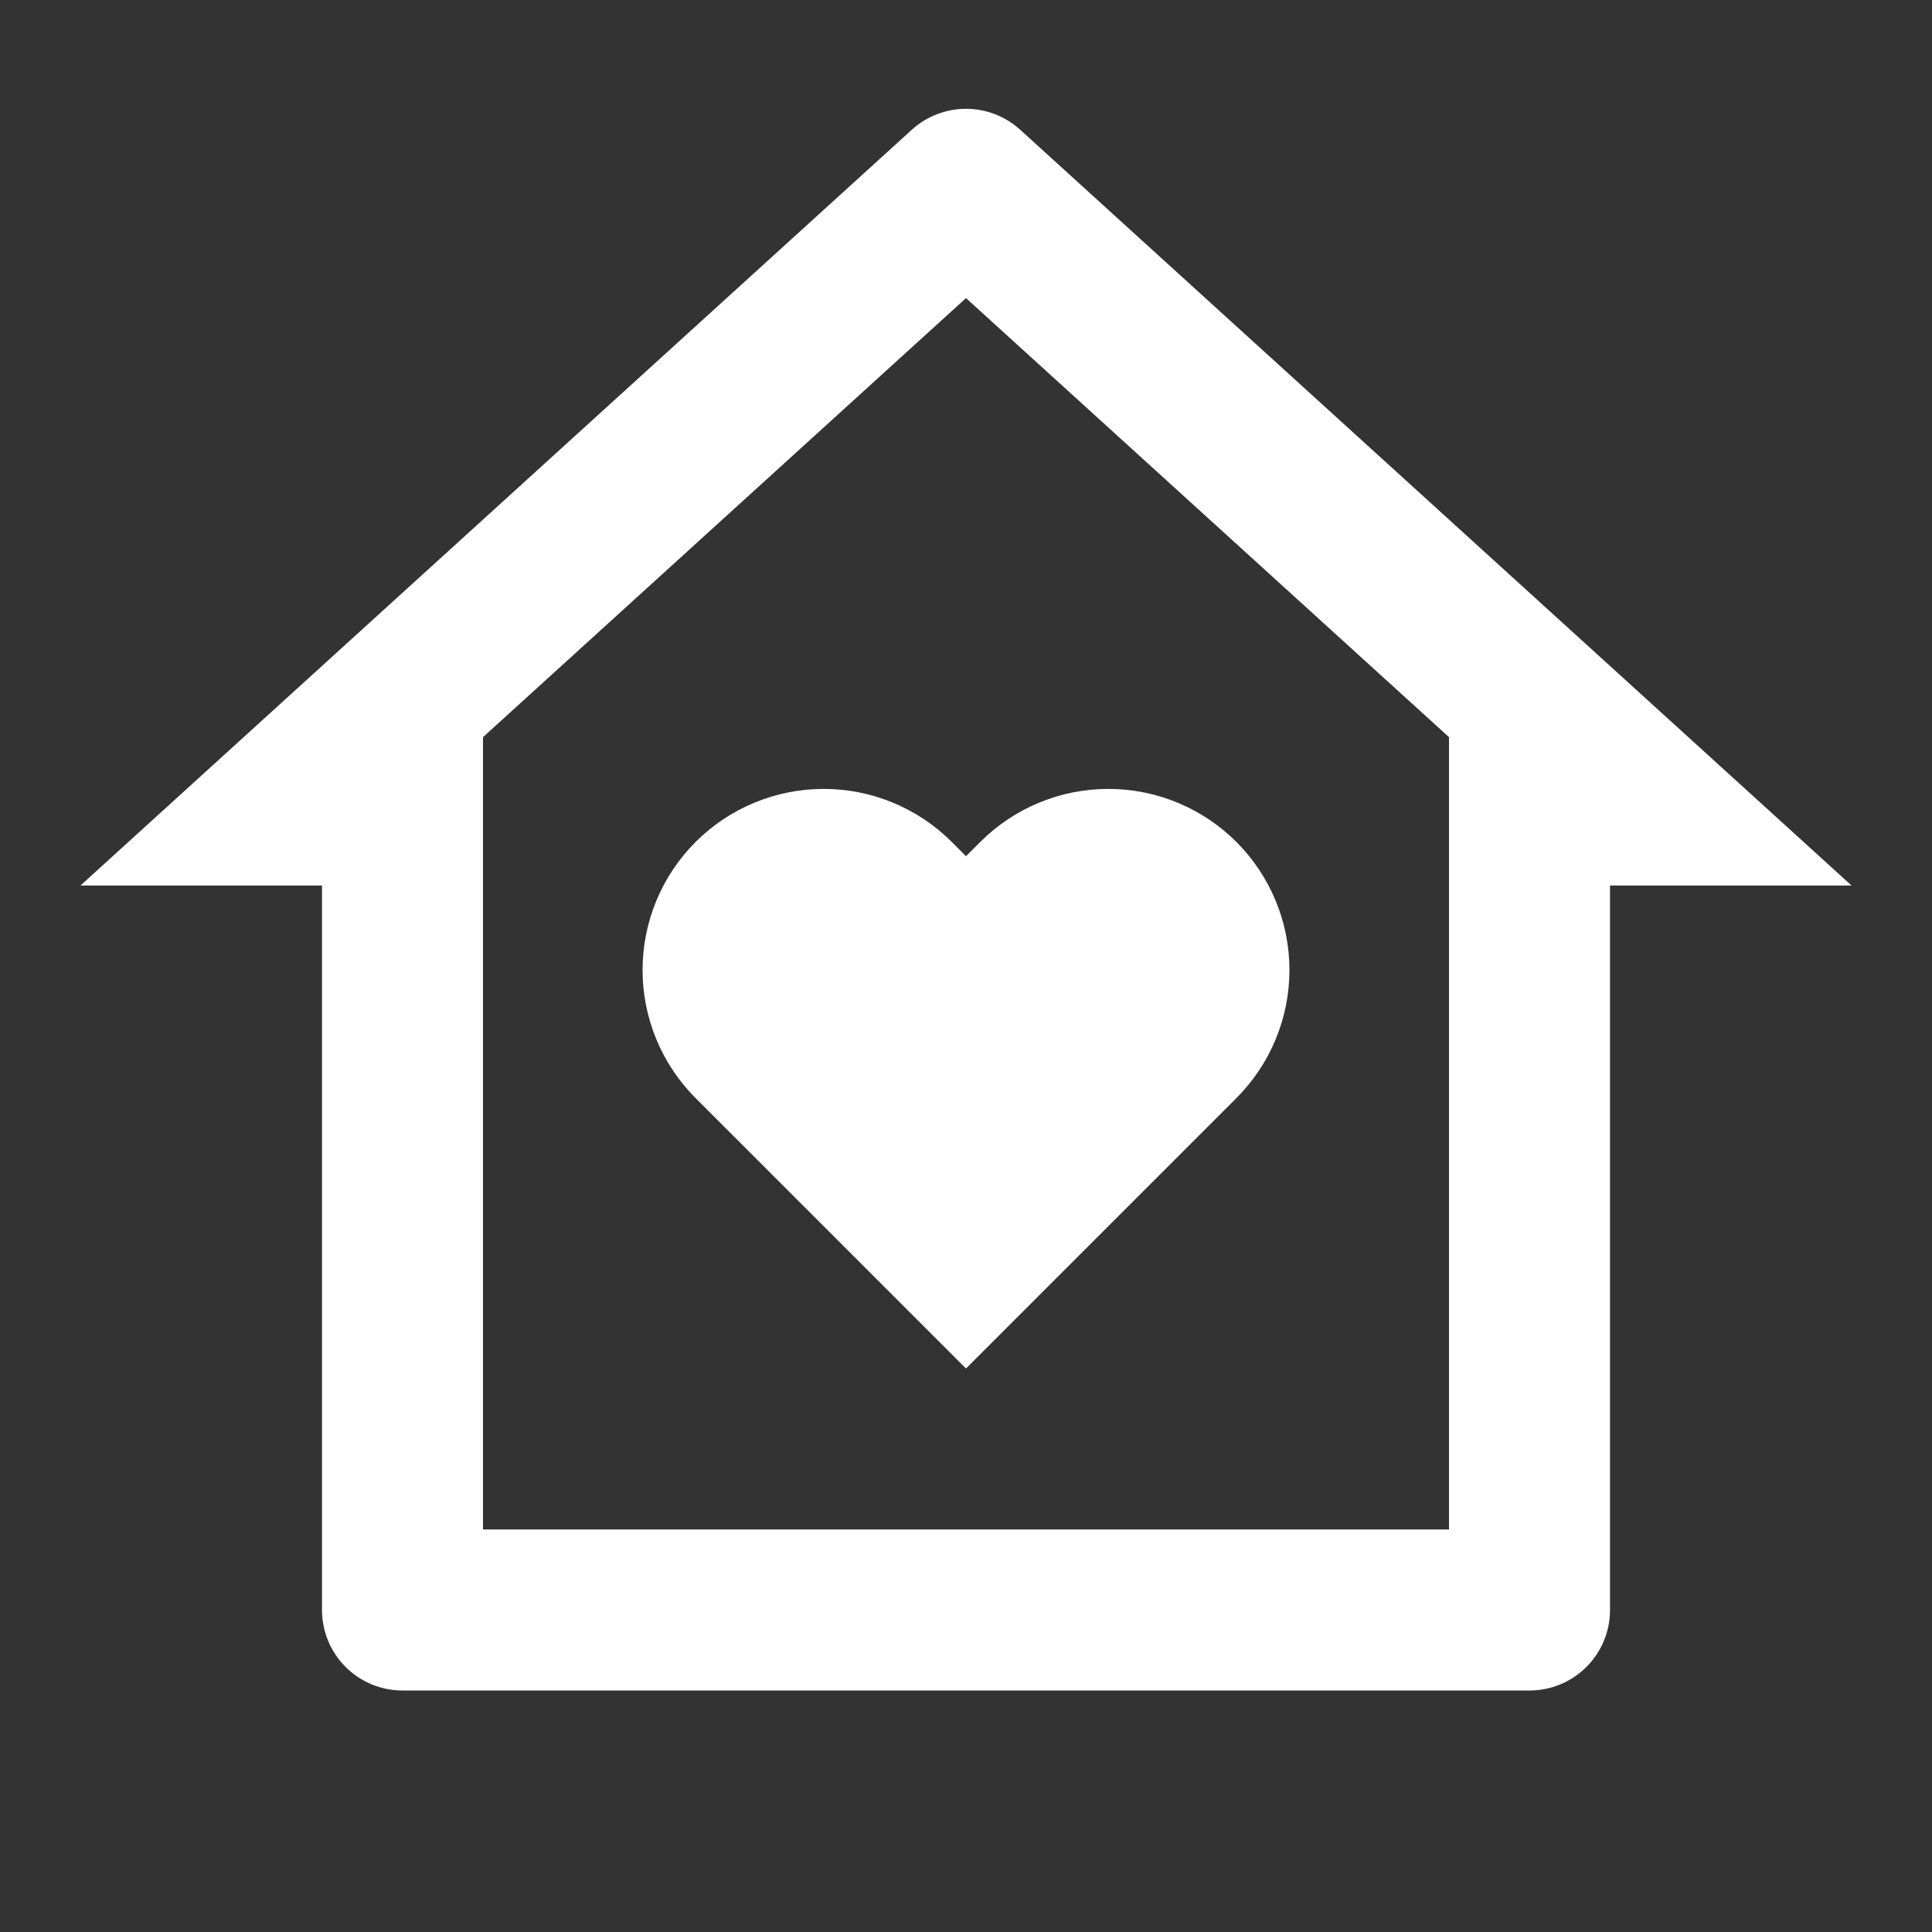 <svg width="44" height="44" viewBox="0 0 44 44" fill="none" xmlns="http://www.w3.org/2000/svg">
<rect x="0" y="0" width="44" height="44" fill="#333333" stroke="none"/>
<path d="M36.667 36.667C36.667 37.153 36.474 37.619 36.13 37.963C35.786 38.307 35.32 38.5 34.834 38.5H9.167C8.681 38.5 8.214 38.307 7.87 37.963C7.527 37.619 7.333 37.153 7.333 36.667V20.167H1.833L20.766 2.955C21.104 2.648 21.544 2.478 22 2.478C22.456 2.478 22.896 2.648 23.234 2.955L42.167 20.167H36.667V36.667ZM33 34.833V16.788L22 6.789L11 16.788V34.833H33ZM22 31.167L15.842 25.009C15.459 24.625 15.155 24.171 14.948 23.67C14.741 23.17 14.634 22.633 14.634 22.092C14.634 21.55 14.741 21.014 14.948 20.513C15.155 20.013 15.459 19.558 15.842 19.175C16.225 18.792 16.68 18.488 17.18 18.281C17.681 18.073 18.217 17.967 18.759 17.967C19.3 17.967 19.837 18.073 20.337 18.281C20.838 18.488 21.293 18.792 21.676 19.175L22 19.499L22.325 19.175C22.708 18.792 23.162 18.488 23.663 18.281C24.163 18.073 24.7 17.967 25.241 17.967C25.783 17.967 26.32 18.073 26.82 18.281C27.32 18.488 27.775 18.792 28.158 19.175C28.541 19.558 28.845 20.013 29.052 20.513C29.26 21.014 29.366 21.55 29.366 22.092C29.366 22.633 29.26 23.17 29.052 23.67C28.845 24.171 28.541 24.625 28.158 25.009L22 31.167Z" fill="white"/>
</svg>
